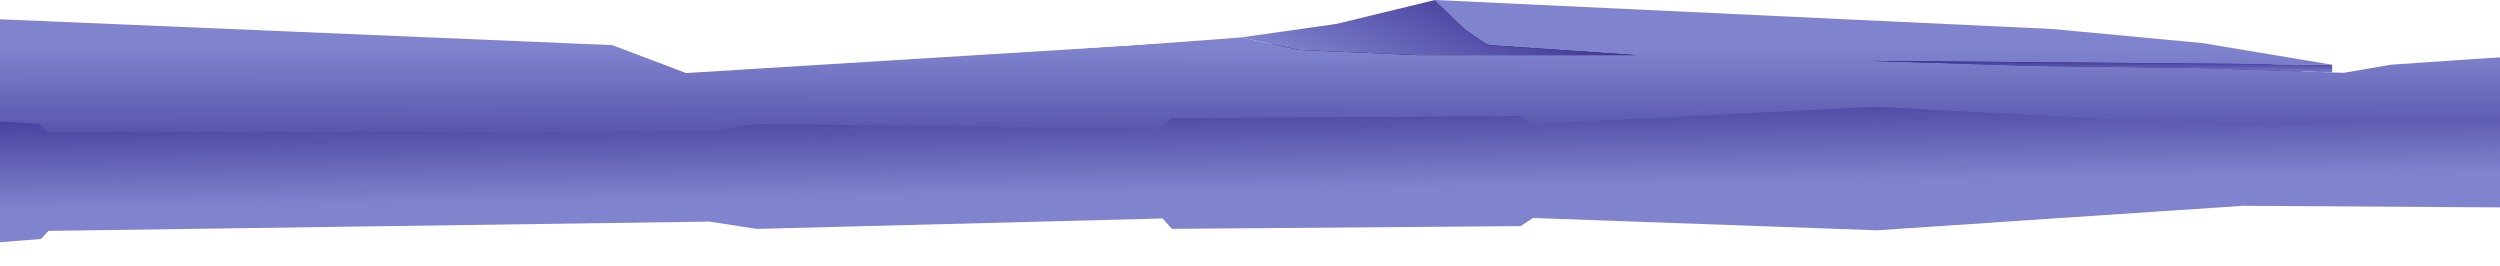 <svg width="1440" height="153" viewBox="0 0 1440 153" fill="none" xmlns="http://www.w3.org/2000/svg">
<path d="M-33.069 25.723L-189.456 152.938L-18.356 135.108L-2.074 139.68L23.67 137.647L27.908 132.995L408.66 127.637L435.913 131.846L669.675 125.843L674.998 131.821L875.886 130.247L882.987 125.555L1081.12 132.654L1291.87 118.548L1477.53 119.693L1488.09 125.077L1552.53 126.02L1562.01 121.078L1701.37 122.076L1736.25 125.838L1796.37 124.992L1795.13 24.592L1735 24.629L1700.17 24.651L1560.82 24.737L1551.28 24.743L1463.07 33.821L1341.57 44.821L1276.57 29.821L1079.79 25.034L881.747 25.157L874.589 25.161L673.683 25.286L668.433 25.289L394.066 43.821L352.566 28.821L26.583 25.686L22.288 25.689L-3.482 25.705L-19.707 25.715L-33.069 25.723Z" fill="url(#paint0_linear_2124_16227)"/>
<path fill-rule="evenodd" clip-rule="evenodd" d="M1795.68 59.094L1768.48 18.228H1684.98L1624.86 28.398L1645.85 37.274L1652.05 52.068L1631.06 40.048L1624.86 37.295L1604.81 28.398L1551.85 26.717L1433.99 33.396L1377.2 37.274L1350 41.954L1343.32 41.731L1268.88 39.241L1170.59 37.988L1077.54 35.066L1343.32 37.274L1268.88 24.838L1182.04 16.698L826.542 0L844.12 16.698L857.769 25.995L942.103 31.741H816.333L748.573 28.794L714.883 21.557L655.714 25.995L395.177 42.082L352.708 25.995L-10.899 10.647H-93.927L-159.777 31.172L-170.669 40.076L-190.316 56.136V59.094L-19.011 74.516L-2.787 69.715L22.981 71.385L27.275 75.977H408.06L435.259 71.385L669.075 74.098L674.324 68.045L875.214 66.793L882.372 71.385L1080.4 61.498L1291.31 72.637L1476.93 68.88L1487.43 63.347L1551.85 61.498L1561.39 66.306L1700.73 63.347L1735.56 59.094H1795.68Z" fill="url(#paint1_linear_2124_16227)"/>
<path d="M1343.32 41.731L1268.89 39.241L1170.59 37.989L1077.54 35.066L1343.32 37.275V41.731Z" fill="url(#paint2_linear_2124_16227)"/>
<path d="M714.882 21.557L769.757 13.776L826.541 0L844.118 16.698L857.767 25.995L942.102 31.741H816.331L748.571 28.794L714.882 21.557Z" fill="url(#paint3_linear_2124_16227)"/>
<defs>
<linearGradient id="paint0_linear_2124_16227" x1="803.422" y1="136.131" x2="801.727" y2="23.125" gradientUnits="userSpaceOnUse">
<stop offset="0.24" stop-color="#8084CE"/>
<stop offset="0.775" stop-color="#403697"/>
<stop offset="1" stop-color="#070327"/>
</linearGradient>
<linearGradient id="paint1_linear_2124_16227" x1="802.683" y1="1.723" x2="802.578" y2="109.733" gradientUnits="userSpaceOnUse">
<stop offset="0.24" stop-color="#8084CE"/>
<stop offset="1" stop-color="#403697"/>
</linearGradient>
<linearGradient id="paint2_linear_2124_16227" x1="1210.43" y1="35.218" x2="1210.43" y2="44.692" gradientUnits="userSpaceOnUse">
<stop stop-color="#403697"/>
<stop offset="0.76" stop-color="#8084CE"/>
</linearGradient>
<linearGradient id="paint3_linear_2124_16227" x1="868.492" y1="-2.947" x2="831.02" y2="76.113" gradientUnits="userSpaceOnUse">
<stop offset="0.029" stop-color="#403697"/>
<stop offset="1" stop-color="#8084CE"/>
</linearGradient>
</defs>
</svg>
